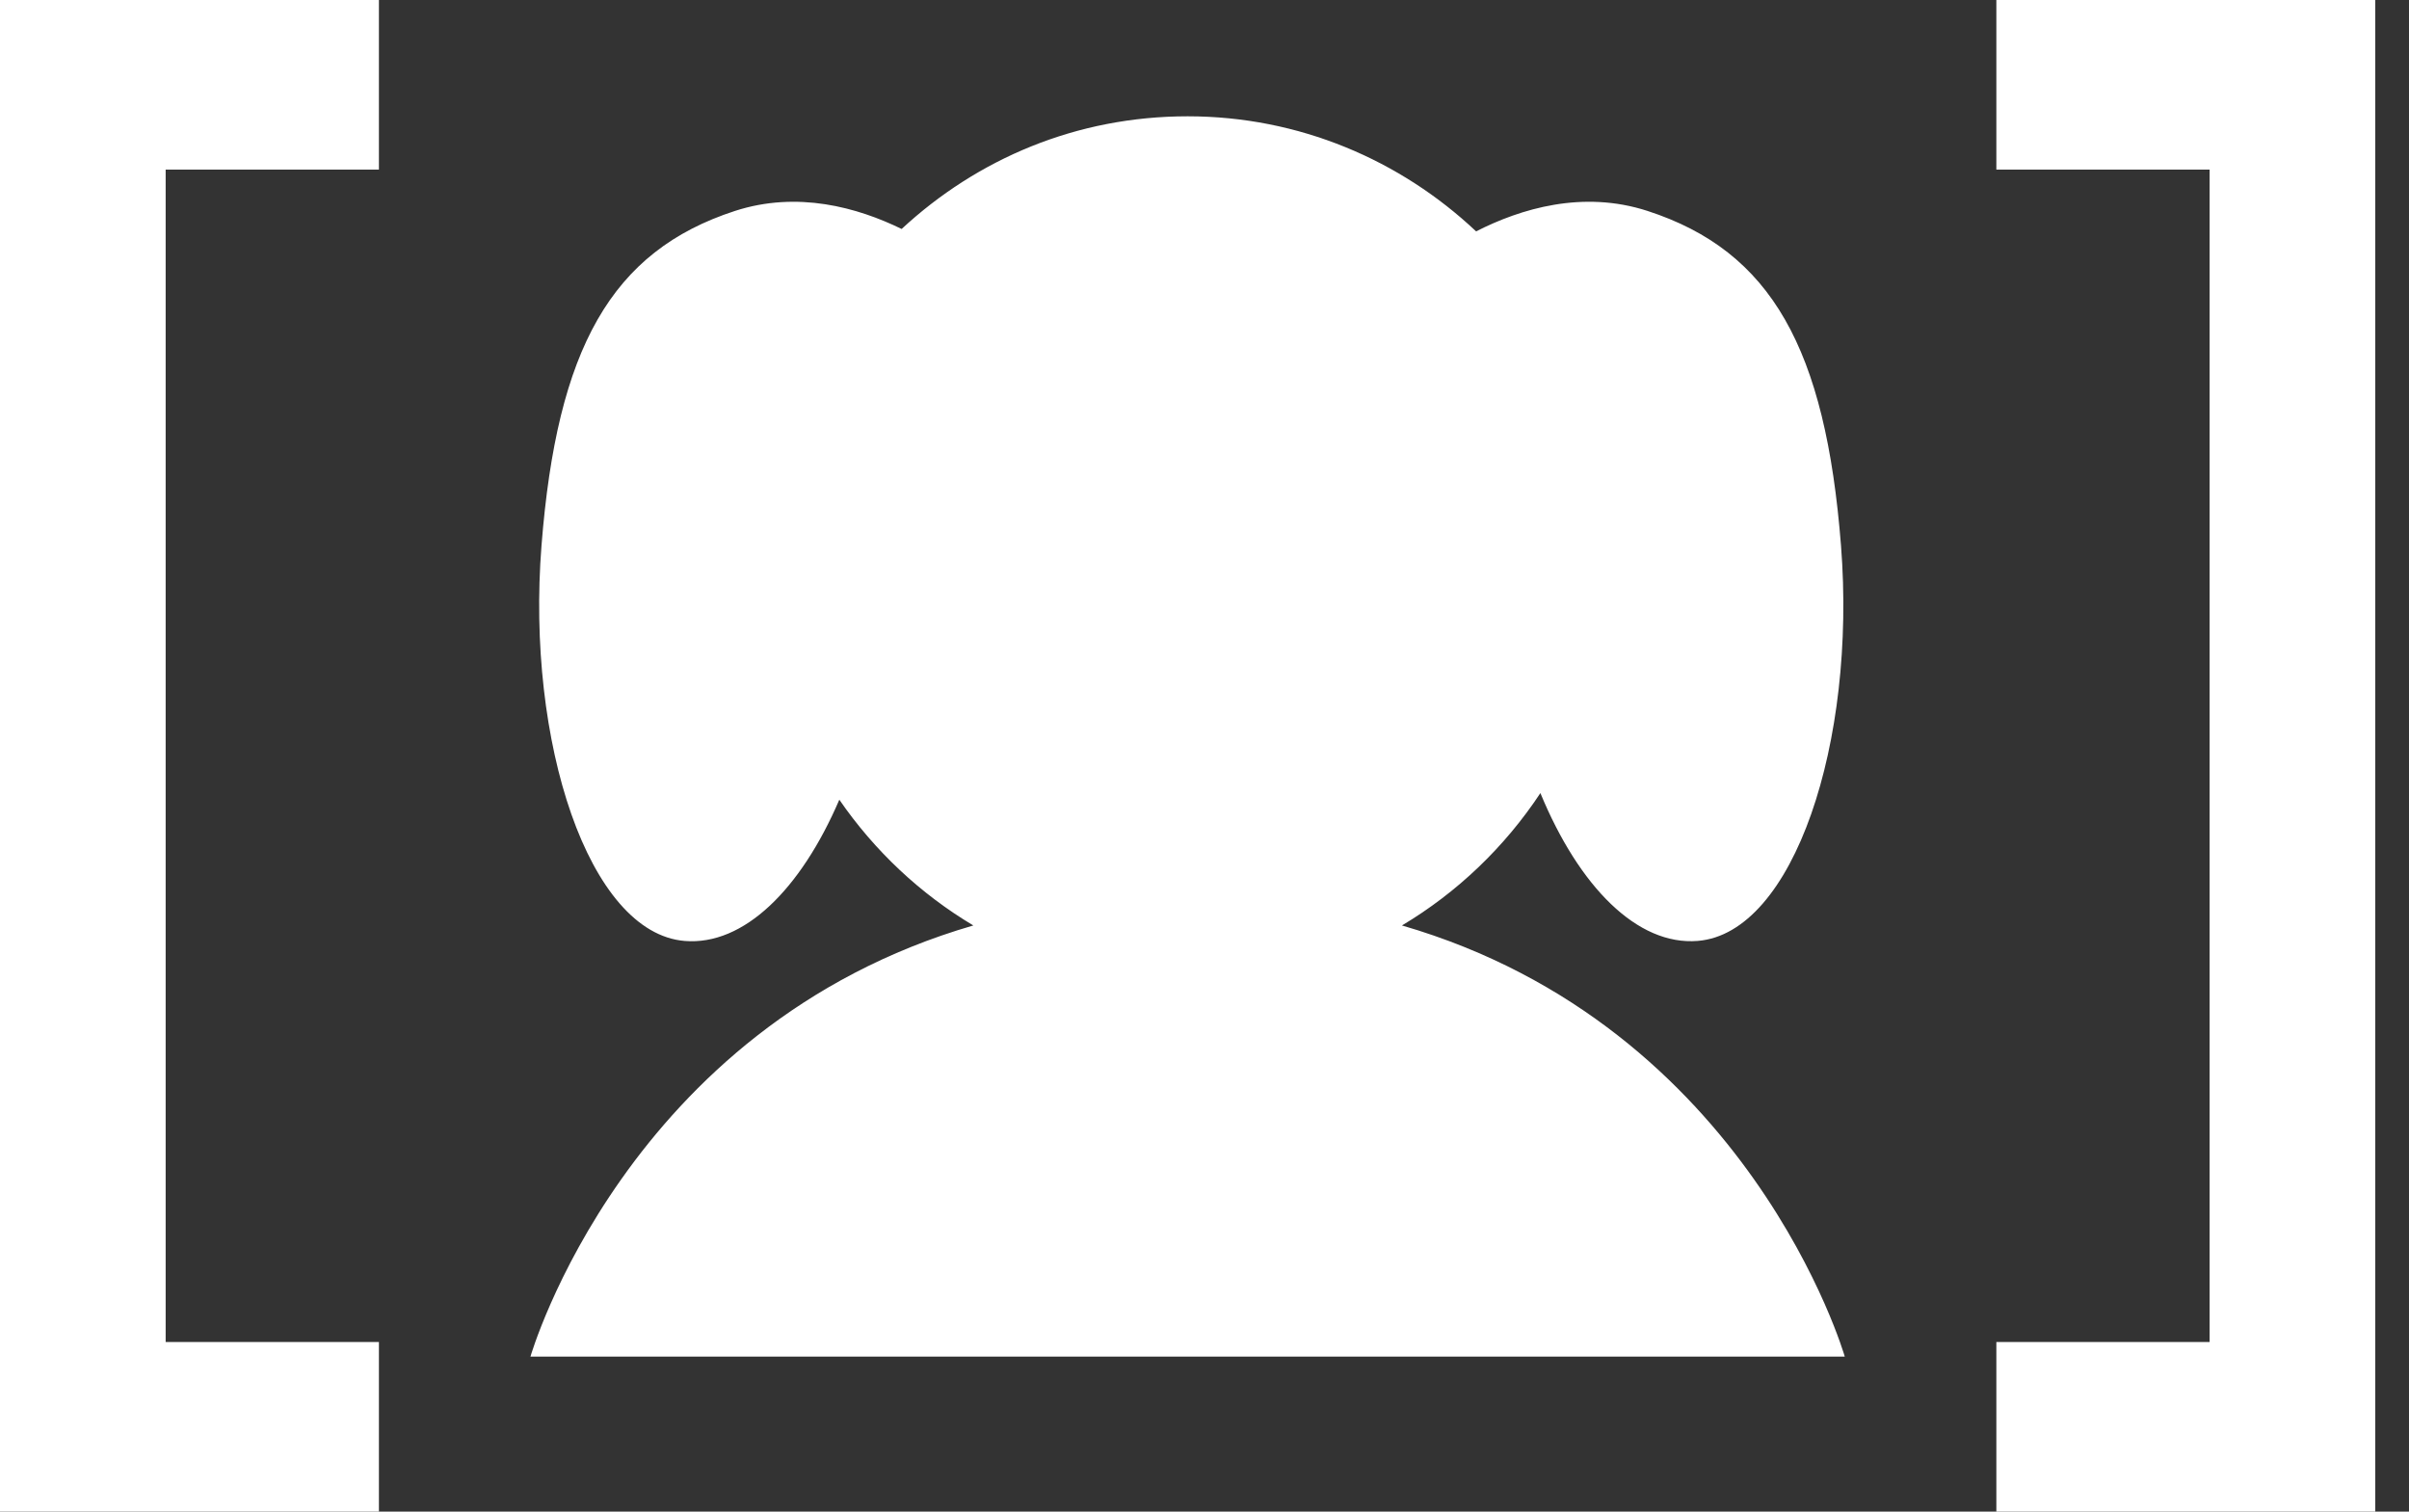 <svg width="51" height="32" viewBox="0 0 51 32" fill="none" xmlns="http://www.w3.org/2000/svg">
<rect x="0" y="0" width="51" height="32" fill="#333333" stroke="none"/>
<path d="M0 0H3.507V32H0V0ZM8.022 0V3.591H0.486V0H8.022ZM8.022 28.409V32H0.486V28.409H8.022Z" fill="white"/>
<path d="M50.286 0H46.779V32H50.286V0ZM42.264 0V3.591H49.8V0H42.264ZM42.264 28.409V32H49.8V28.409H42.264Z" fill="white"/>
<g clip-path="url(#clip0_87_139)">
<path d="M11.23 28.718H39.055C39.055 28.718 37.042 21.731 29.68 19.591C30.851 18.893 31.854 17.933 32.611 16.789C33.43 18.772 34.663 20.023 35.944 19.918C37.975 19.752 39.303 15.713 38.975 11.547C38.648 7.381 37.502 5.316 34.878 4.465C33.509 4.02 32.194 4.417 31.25 4.898C29.645 3.386 27.5 2.462 25.143 2.462C22.786 2.462 20.688 3.365 19.088 4.847C18.153 4.39 16.882 4.036 15.56 4.465C12.938 5.317 11.791 7.382 11.464 11.548C11.136 15.713 12.464 19.752 14.495 19.919C15.746 20.021 16.951 18.831 17.769 16.929C18.514 18.011 19.483 18.922 20.606 19.591C13.244 21.731 11.23 28.718 11.23 28.718Z" fill="white"/>
</g>
<defs>
<clipPath id="clip0_87_139">
<rect width="27.825" height="26.256" fill="white" transform="translate(11.23 2.462)"/>
</clipPath>
</defs>
</svg>
